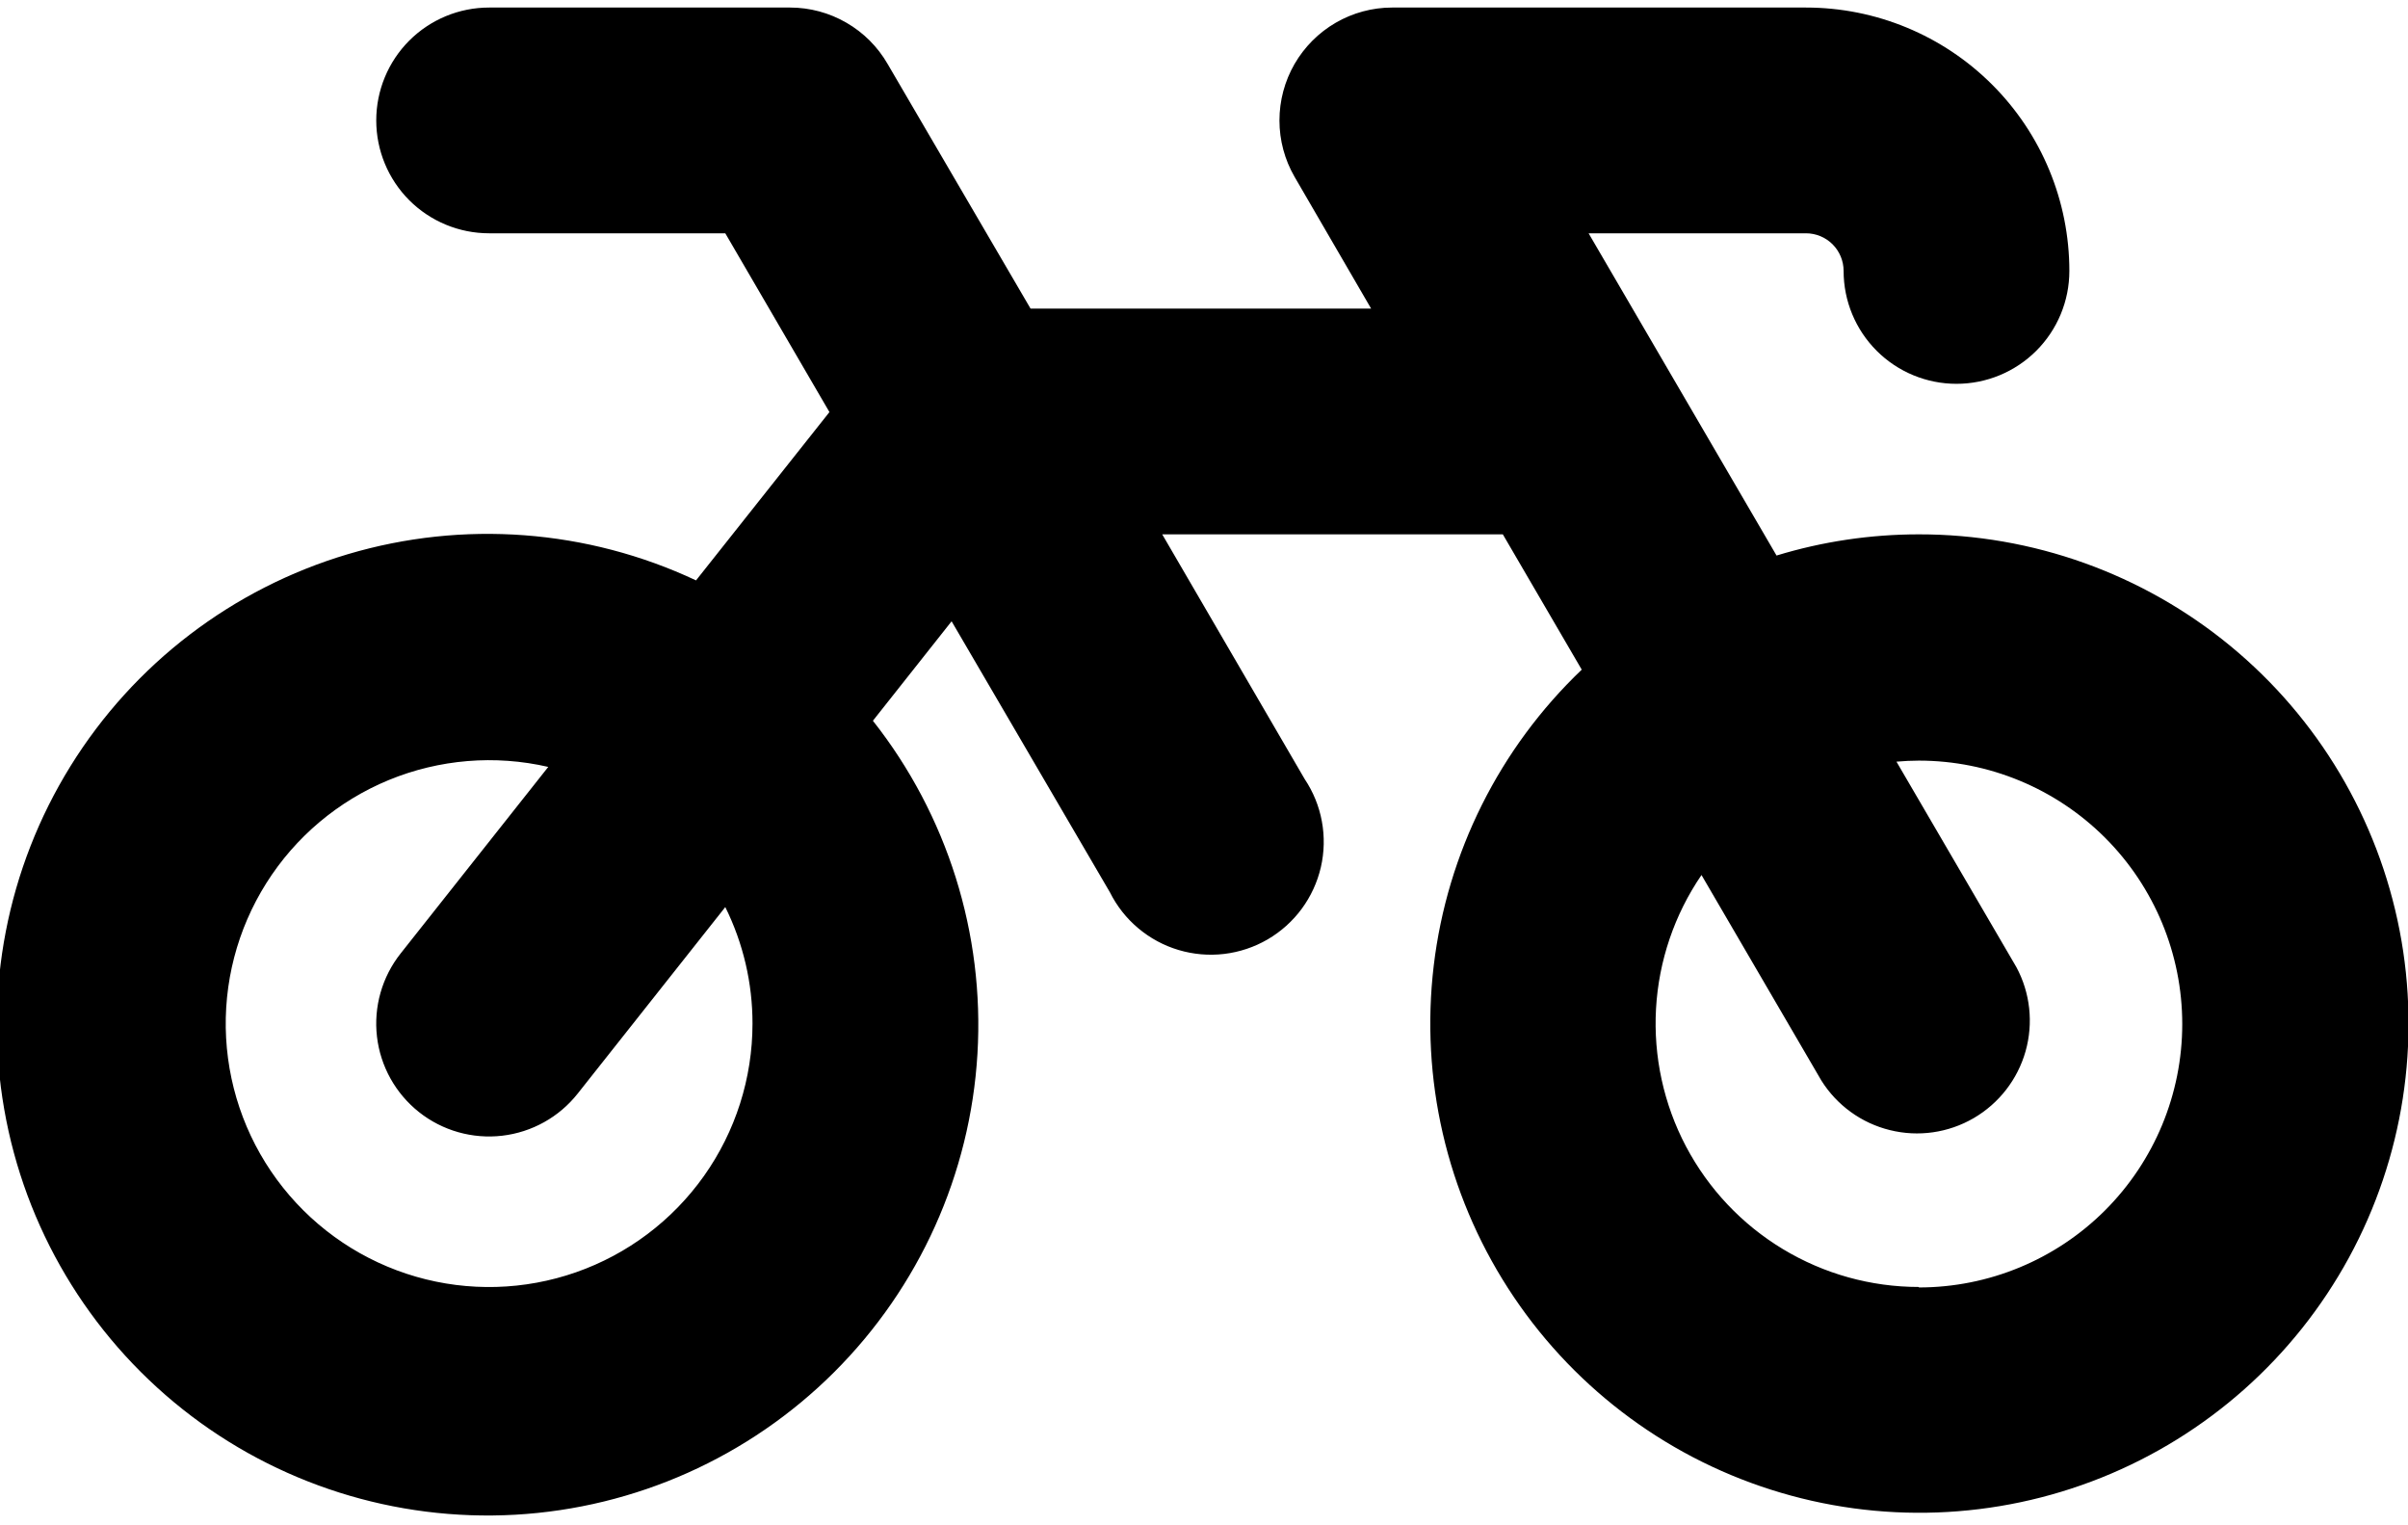 <svg xmlns="http://www.w3.org/2000/svg" fill="none" viewBox="0 0 60 38" height="38" width="60">
<path fill="black" d="M47.812 13.312C46.611 13.312 45.415 13.489 44.266 13.84L39.583 5.812H45C45.248 5.812 45.487 5.911 45.663 6.087C45.838 6.263 45.937 6.501 45.937 6.75C45.937 7.496 46.233 8.211 46.761 8.739C47.288 9.266 48.004 9.562 48.75 9.562C49.495 9.562 50.211 9.266 50.738 8.739C51.266 8.211 51.562 7.496 51.562 6.75C51.562 5.01 50.871 3.34 49.64 2.11C48.409 0.879 46.74 0.188 45 0.188H34.687C34.194 0.188 33.709 0.319 33.283 0.566C32.856 0.813 32.502 1.169 32.255 1.596C32.009 2.023 31.88 2.508 31.88 3.001C31.88 3.495 32.01 3.979 32.257 4.406L34.164 7.688H25.678L22.117 1.594C21.871 1.167 21.517 0.812 21.09 0.566C20.664 0.319 20.18 0.188 19.687 0.188H12.187C11.441 0.188 10.726 0.484 10.198 1.011C9.671 1.539 9.375 2.254 9.375 3C9.375 3.746 9.671 4.461 10.198 4.989C10.726 5.516 11.441 5.812 12.187 5.812H18.072L20.667 10.266L17.343 14.459C14.63 13.185 11.543 12.953 8.669 13.806C5.795 14.66 3.335 16.539 1.756 19.087C0.177 21.635 -0.411 24.674 0.104 27.628C0.618 30.581 2.2 33.242 4.548 35.106C6.896 36.969 9.847 37.905 12.84 37.736C15.833 37.566 18.66 36.303 20.782 34.187C22.905 32.07 24.177 29.248 24.355 26.255C24.533 23.263 23.606 20.309 21.75 17.956L23.711 15.478L27.656 22.23C27.828 22.574 28.068 22.879 28.363 23.126C28.657 23.373 28.999 23.558 29.367 23.667C29.735 23.777 30.122 23.81 30.504 23.765C30.886 23.719 31.254 23.596 31.586 23.403C31.918 23.209 32.207 22.95 32.435 22.641C32.663 22.331 32.825 21.979 32.912 21.604C32.998 21.229 33.007 20.841 32.937 20.463C32.868 20.085 32.721 19.726 32.507 19.406L28.959 13.312H37.446L39.412 16.683C37.363 18.638 36.059 21.246 35.724 24.059C35.389 26.872 36.044 29.713 37.577 32.095C39.11 34.477 41.424 36.251 44.123 37.111C46.821 37.972 49.735 37.866 52.364 36.811C54.993 35.756 57.172 33.819 58.528 31.332C59.883 28.845 60.33 25.963 59.791 23.182C59.252 20.401 57.762 17.895 55.576 16.094C53.39 14.293 50.645 13.309 47.812 13.312ZM18.75 25.5C18.75 26.861 18.327 28.189 17.539 29.299C16.751 30.409 15.637 31.247 14.352 31.696C13.067 32.145 11.674 32.184 10.366 31.806C9.058 31.428 7.9 30.653 7.052 29.587C6.204 28.522 5.709 27.22 5.634 25.86C5.56 24.501 5.91 23.152 6.636 22.001C7.362 20.849 8.428 19.952 9.687 19.433C10.946 18.915 12.335 18.8 13.661 19.106L9.982 23.754C9.519 24.339 9.307 25.084 9.393 25.825C9.479 26.566 9.856 27.242 10.441 27.706C11.026 28.169 11.771 28.38 12.512 28.294C13.253 28.208 13.93 27.831 14.393 27.246L18.072 22.598C18.519 23.5 18.751 24.494 18.75 25.5ZM47.812 32.062C46.618 32.062 45.447 31.736 44.425 31.119C43.403 30.503 42.569 29.619 42.011 28.563C41.454 27.507 41.196 26.32 41.263 25.128C41.331 23.936 41.722 22.785 42.396 21.799L45.382 26.918C45.769 27.536 46.382 27.98 47.09 28.154C47.798 28.33 48.547 28.223 49.178 27.856C49.808 27.489 50.272 26.892 50.471 26.19C50.669 25.488 50.588 24.736 50.242 24.094L47.254 18.975C47.439 18.959 47.625 18.949 47.812 18.949C49.553 18.949 51.222 19.641 52.453 20.871C53.683 22.102 54.375 23.771 54.375 25.512C54.375 27.252 53.683 28.921 52.453 30.152C51.222 31.383 49.553 32.074 47.812 32.074V32.062Z"></path>
</svg>
